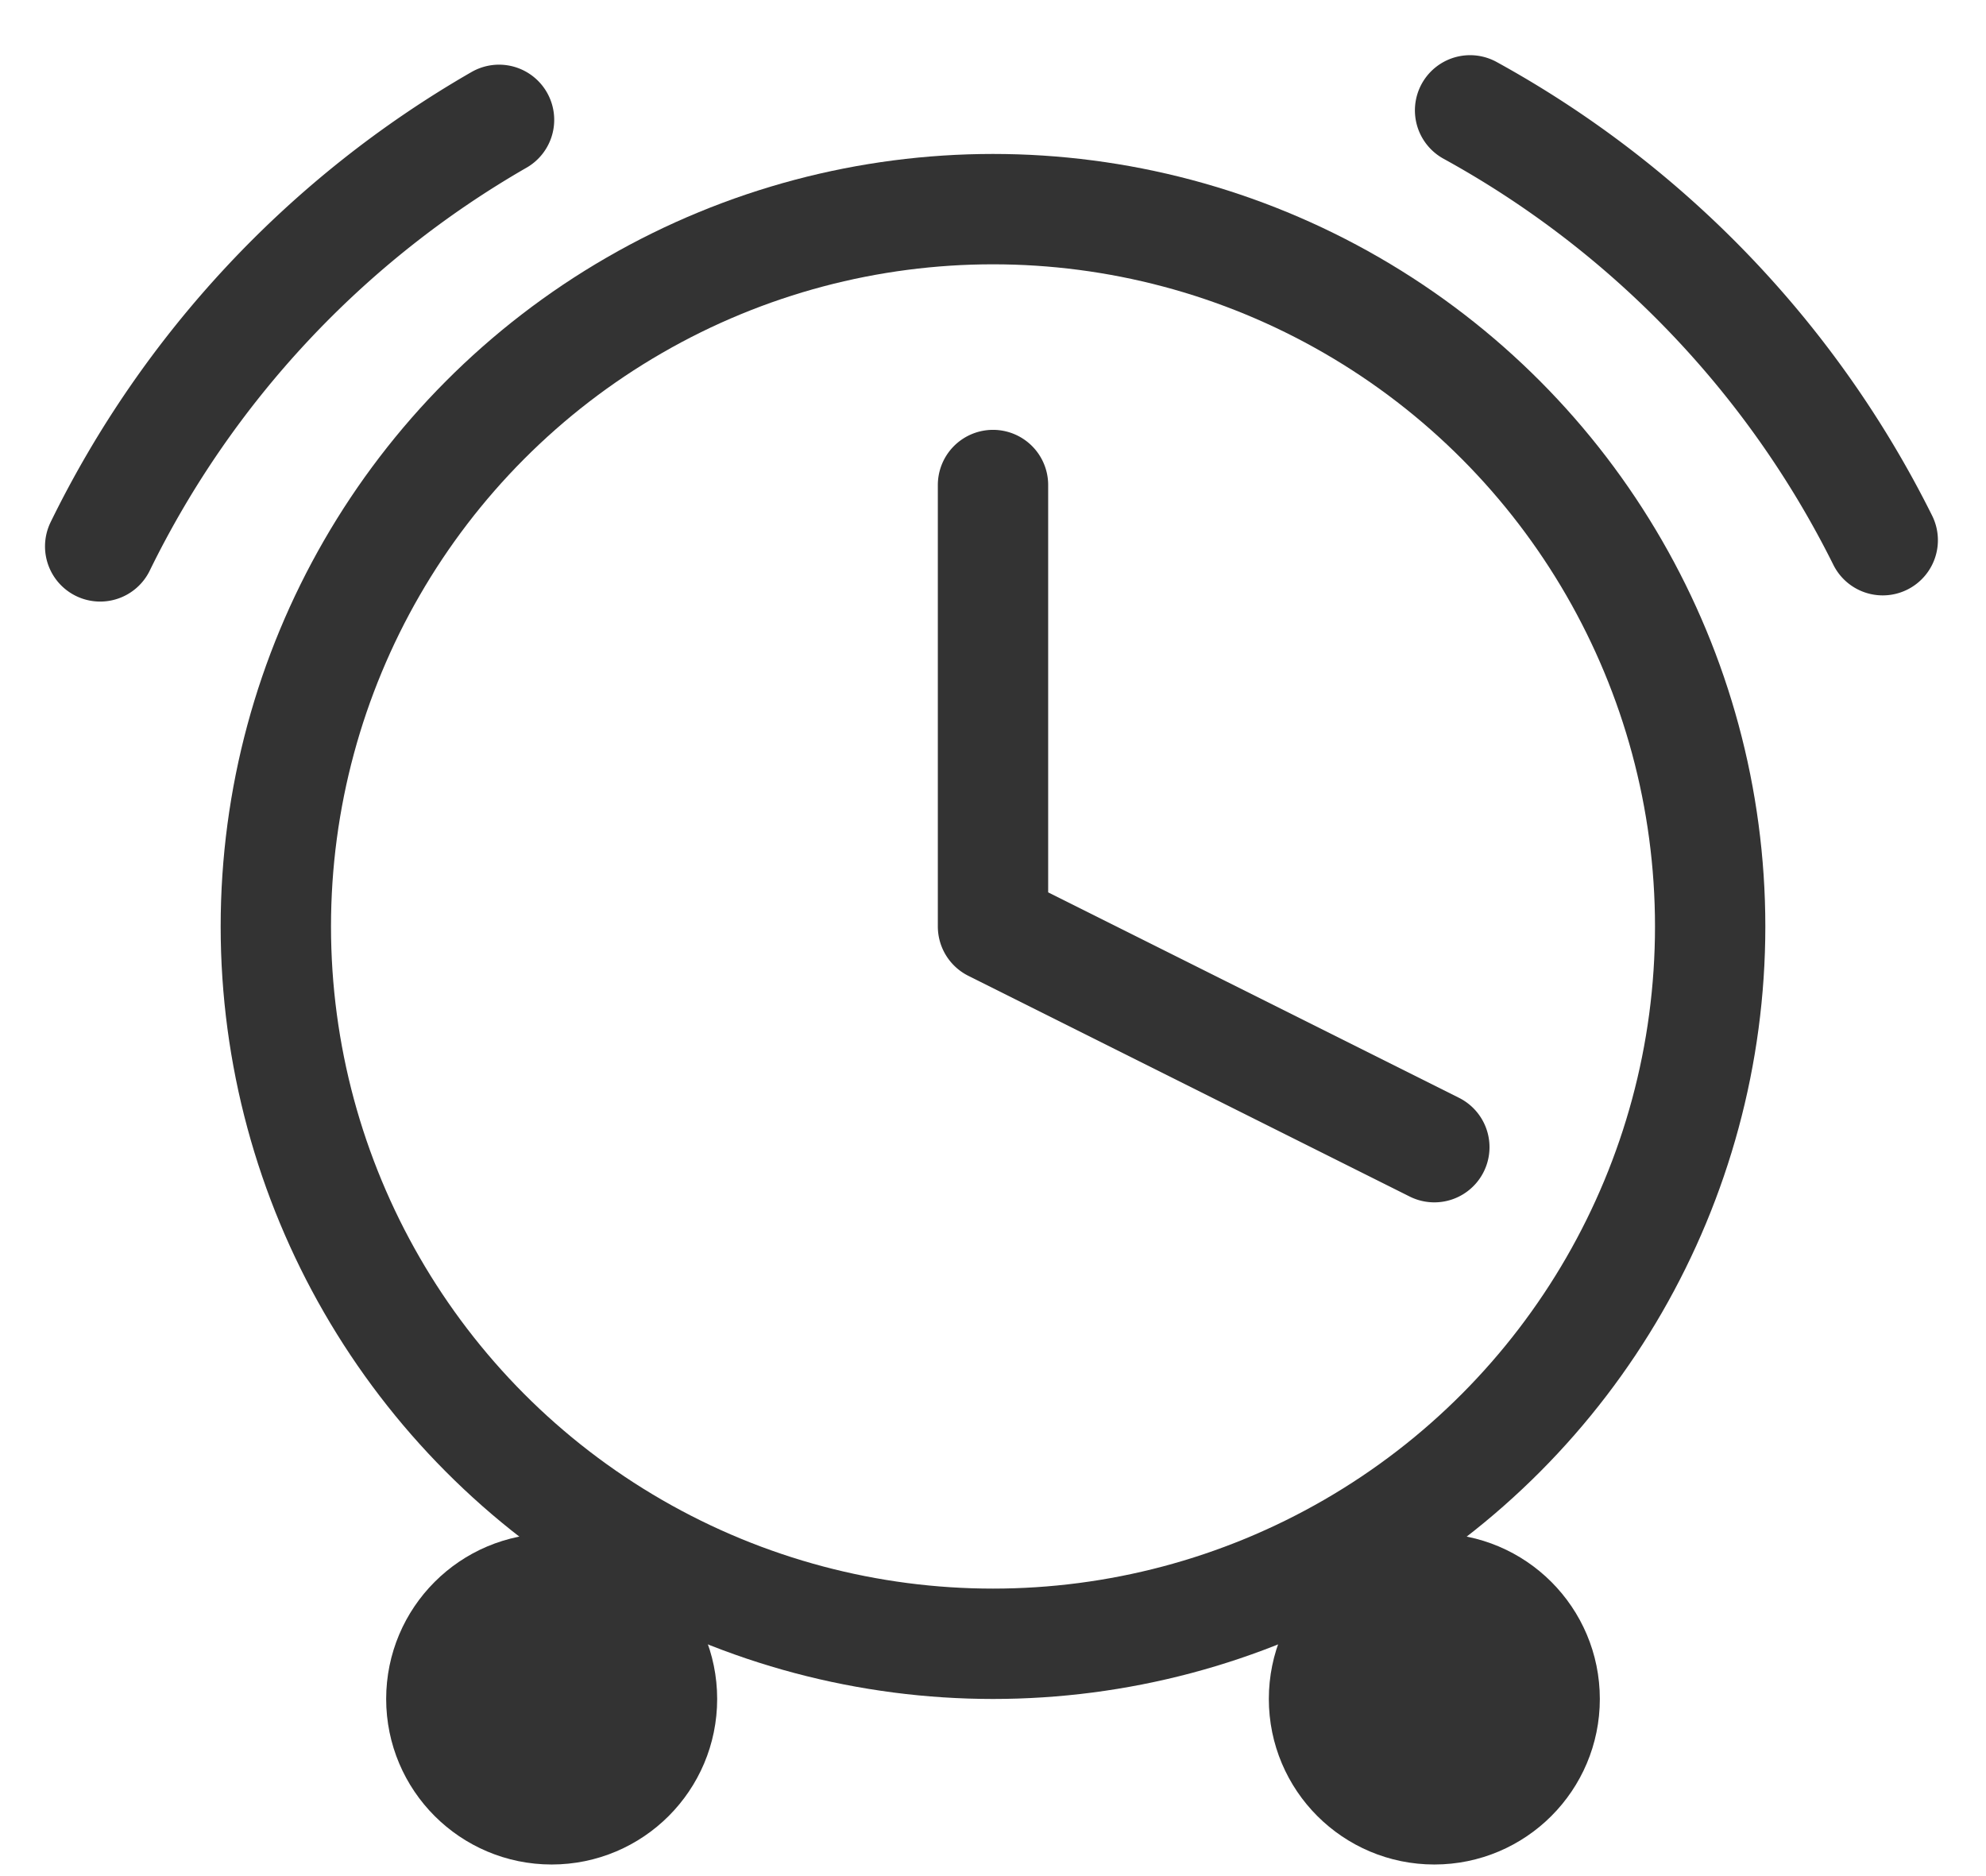 <svg width="18" height="17" xmlns="http://www.w3.org/2000/svg"><g transform="translate(0 1)" stroke="#333" fill="none" fill-rule="evenodd"><circle cx="9" cy="7.395" r="6.5"/><path d="M9 3.395v4M9 7.395l4 2M17.064 3.895A9.04 9.04 0 0013.324 0M4.523.086A9.04 9.04 0 00.908 3.951" stroke-linecap="round"/><circle fill="#333" cx="5" cy="14.395" r="1"/><circle fill="#333" cx="13" cy="14.395" r="1"/></g></svg>